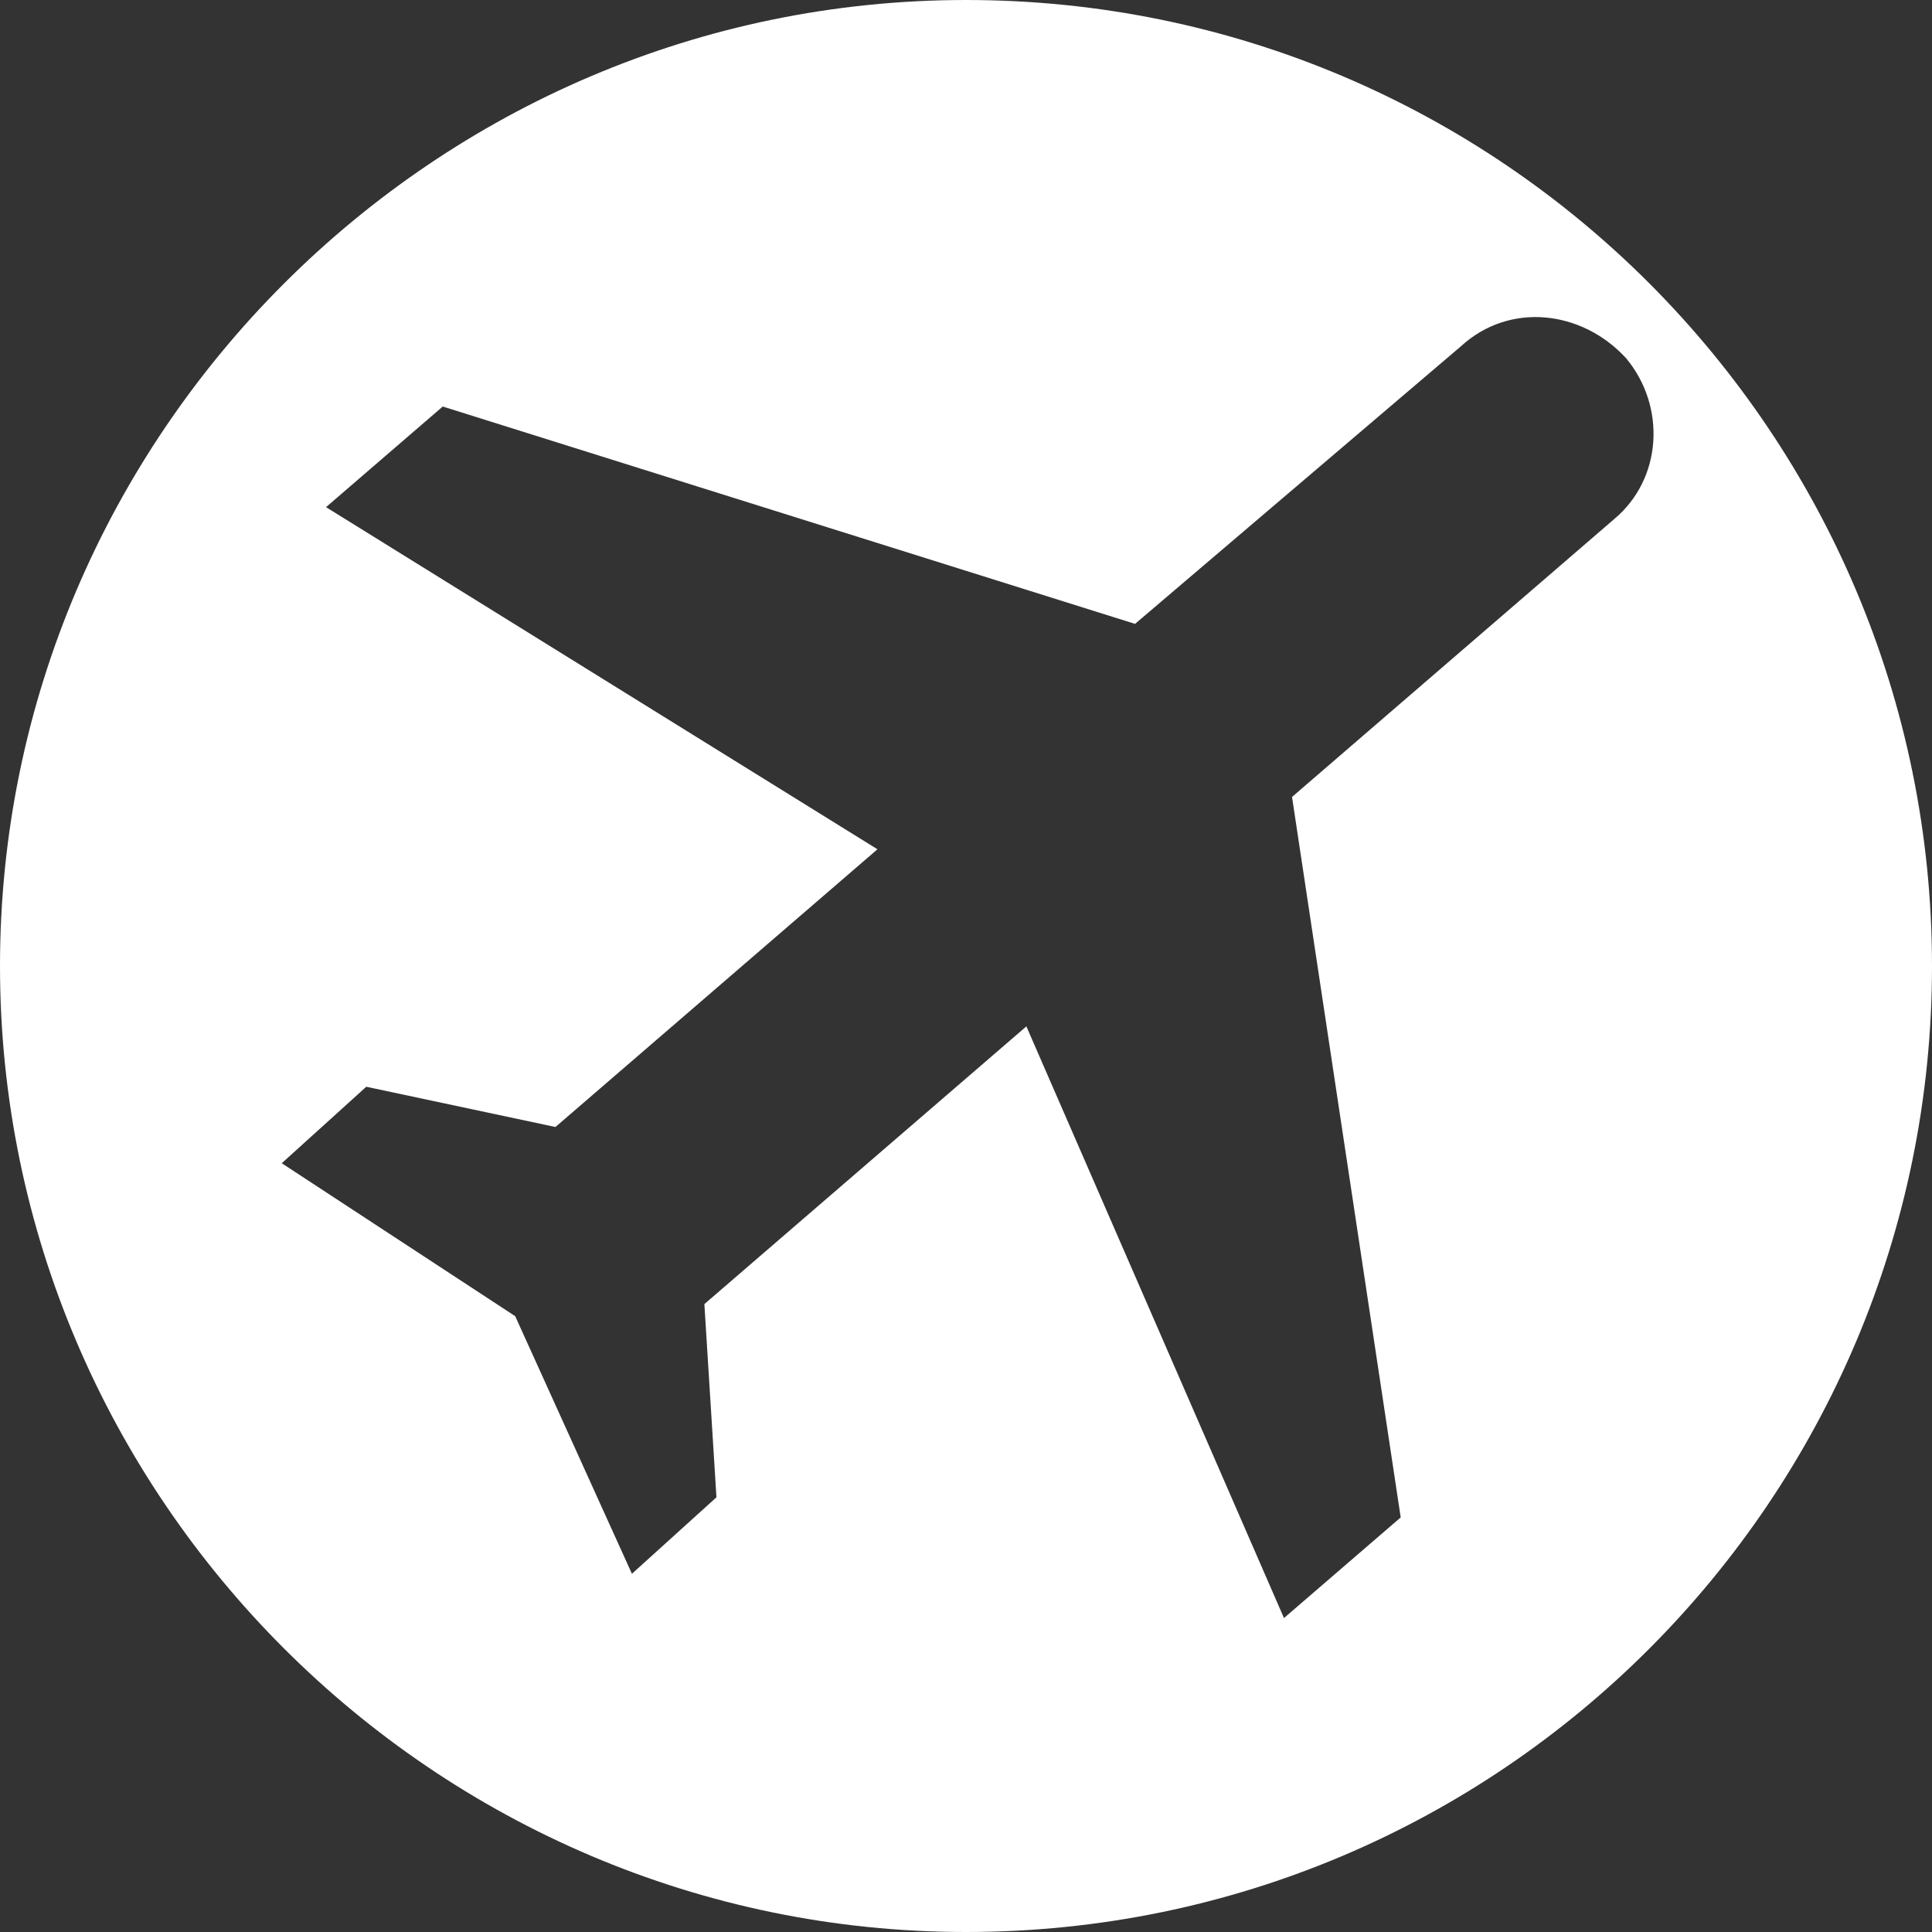 <?xml version="1.0" encoding="utf-8"?>
<!-- Generator: Adobe Illustrator 25.0.1, SVG Export Plug-In . SVG Version: 6.00 Build 0)  -->
<svg version="1.1" id="Layer_1" xmlns="http://www.w3.org/2000/svg" xmlns:xlink="http://www.w3.org/1999/xlink" x="0px" y="0px"
	 viewBox="0 0 48 48" style="enable-background:new 0 0 48 48;" xml:space="preserve">
<rect x="0" y="0" width="48" height="48" fill="#333333" stroke="none"/>
<style type="text/css">
	.st0{fill:none;}
	.st1{fill:#FFFFFF;}
</style>
<path class="st0" d="M0,0h48v48H0V0z"/>
<path class="st1" d="M24,0C10.8,0,0,10.8,0,24s10.8,24,24,24c13.3,0,24-10.8,24-24S37.3,0,24,0z M40.1,12.9l-8,6.9l2.7,17.9
	l-2.9,2.5l-6.4-14.7l-8,6.9l0.3,4.8l-2.1,1.9l-2.9-6.4L7,28.9L9.1,27l4.7,1l8-6.9L8.1,12.6l2.9-2.5l17.2,5.4l8.1-6.9
	c1.2-1.1,3-0.9,4.1,0.3C41.4,10.1,41.3,11.9,40.1,12.9z"/>
</svg>
